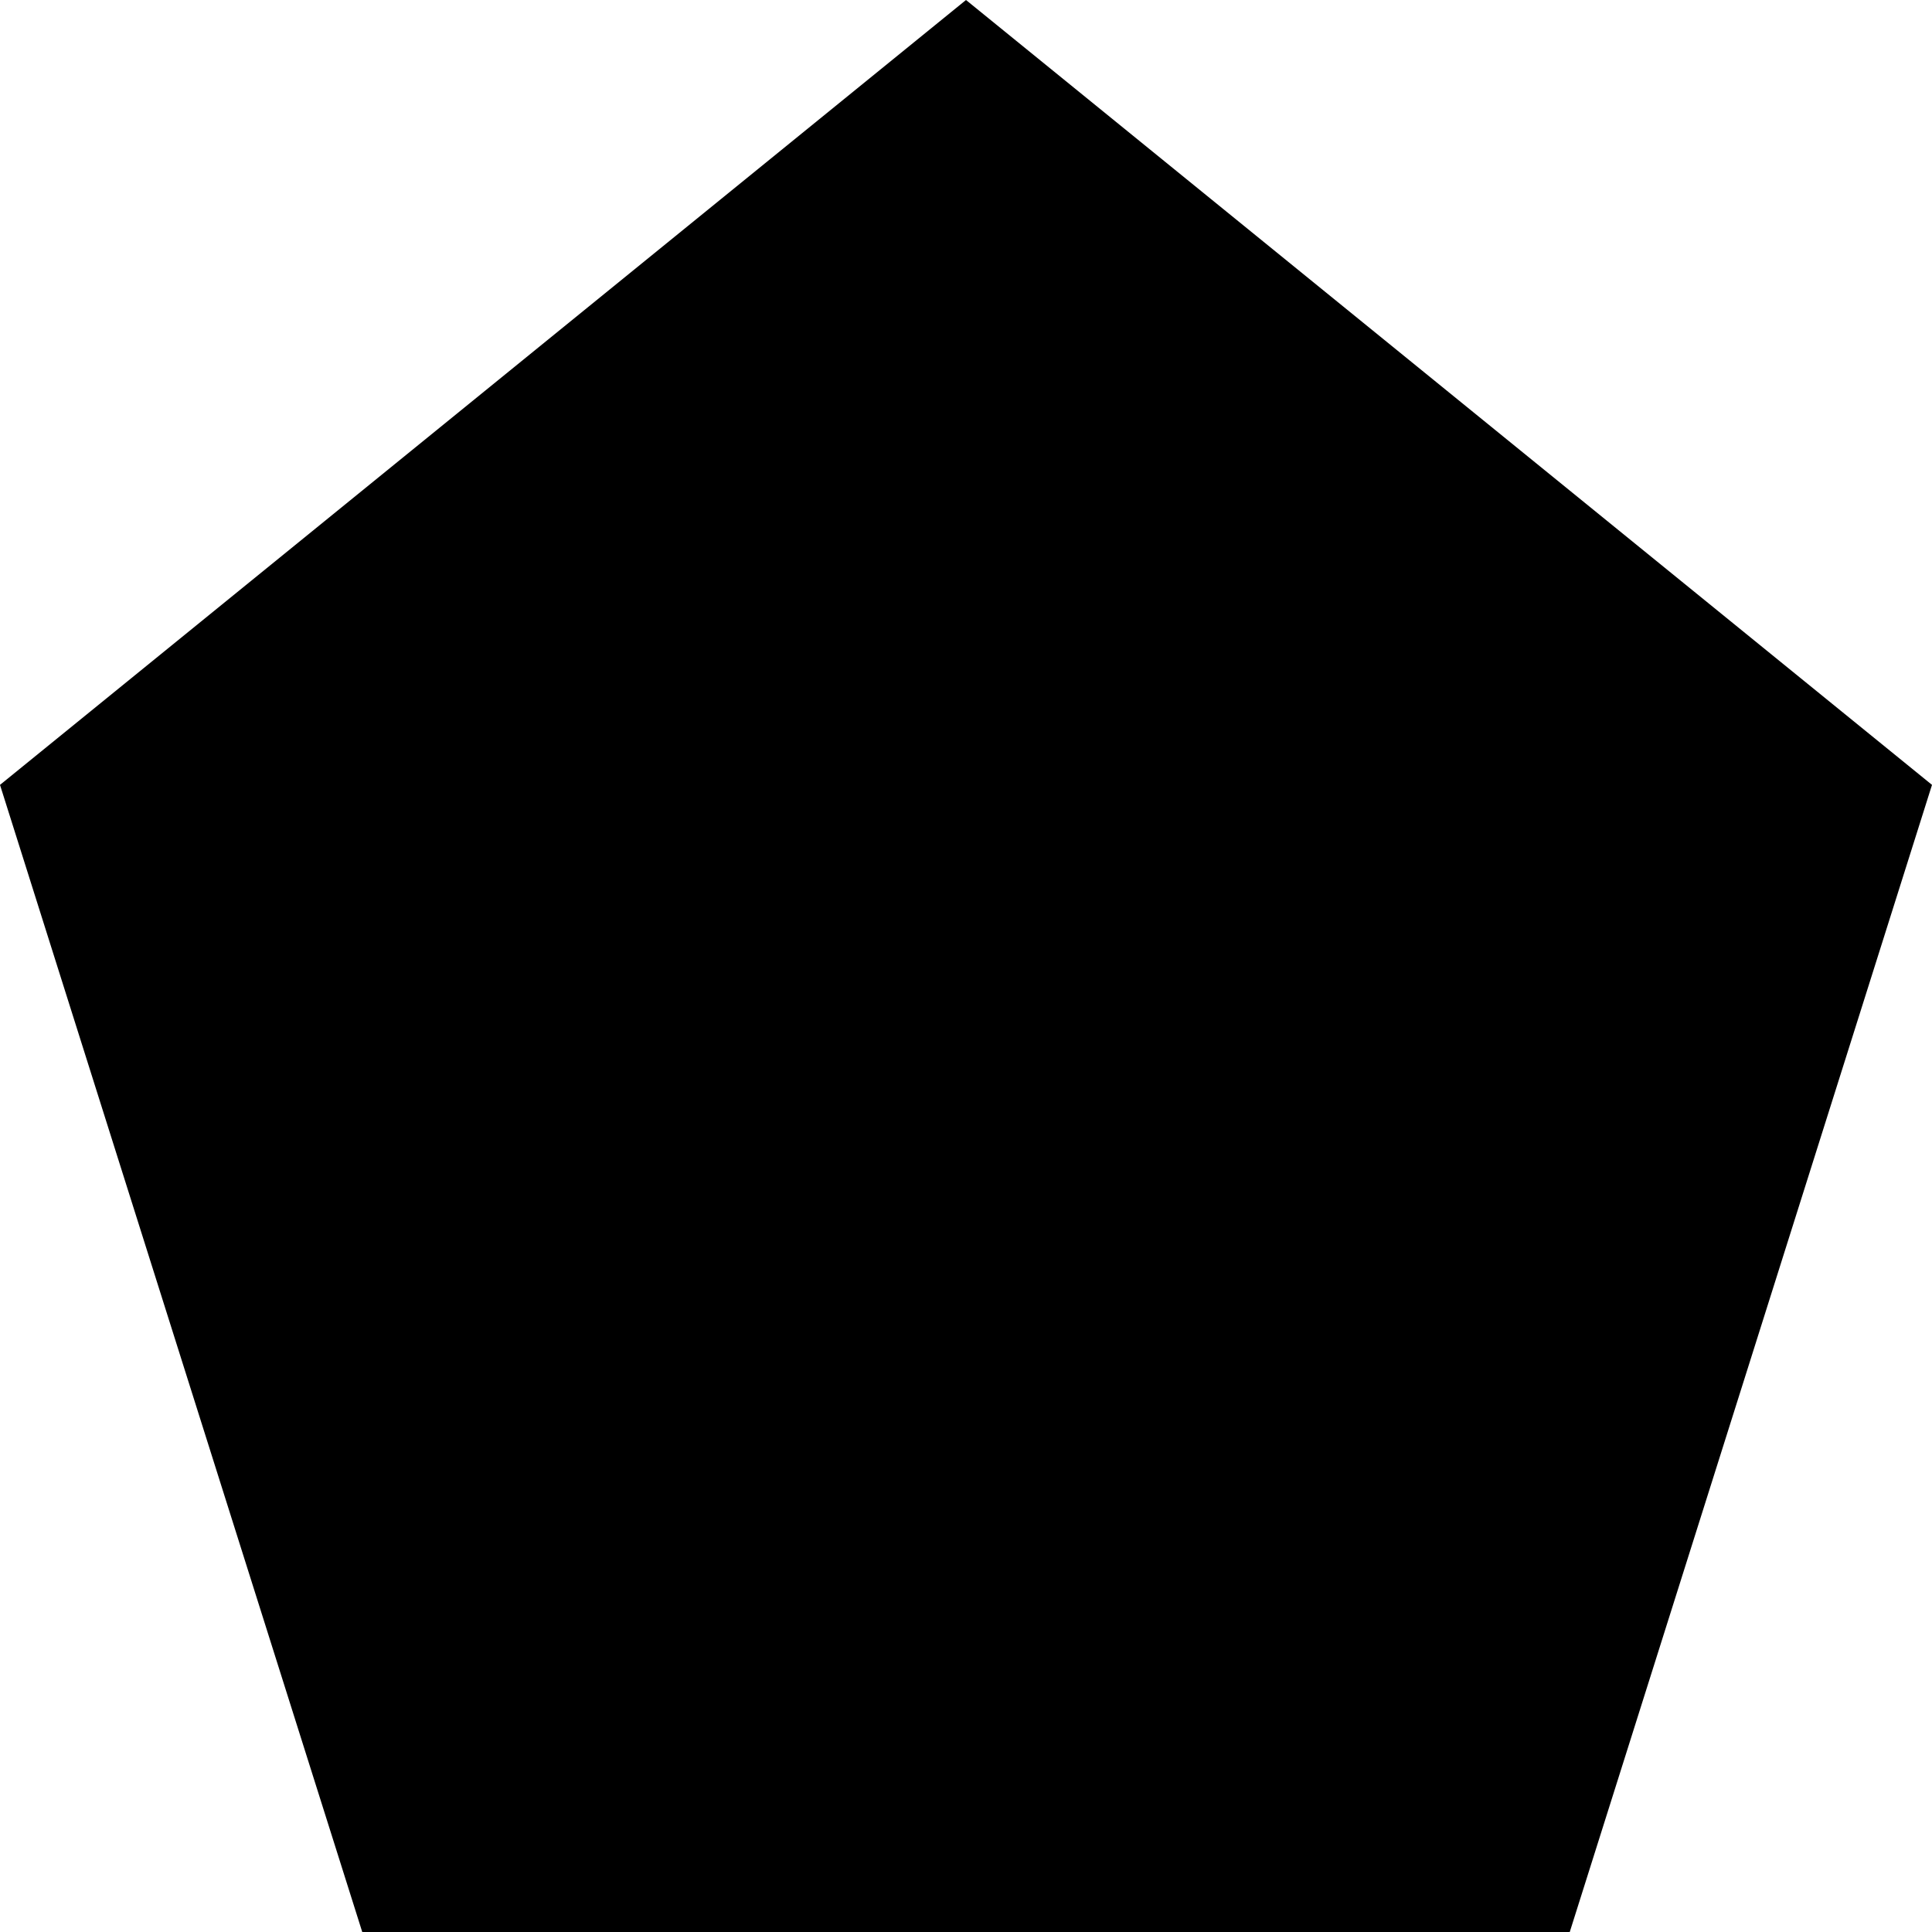 <?xml version="1.0" encoding="utf-8"?><!-- Uploaded to: SVG Repo, www.svgrepo.com, Generator: SVG Repo Mixer Tools -->
<svg width="800px" height="800px" viewBox="0 0 16 16" xmlns="http://www.w3.org/2000/svg" fill="#000000" class="bi bi-pentagon-fill">
  <path d="m8 0 8 6.5-3 9.5H3L0 6.5 8 0z"/>
</svg>